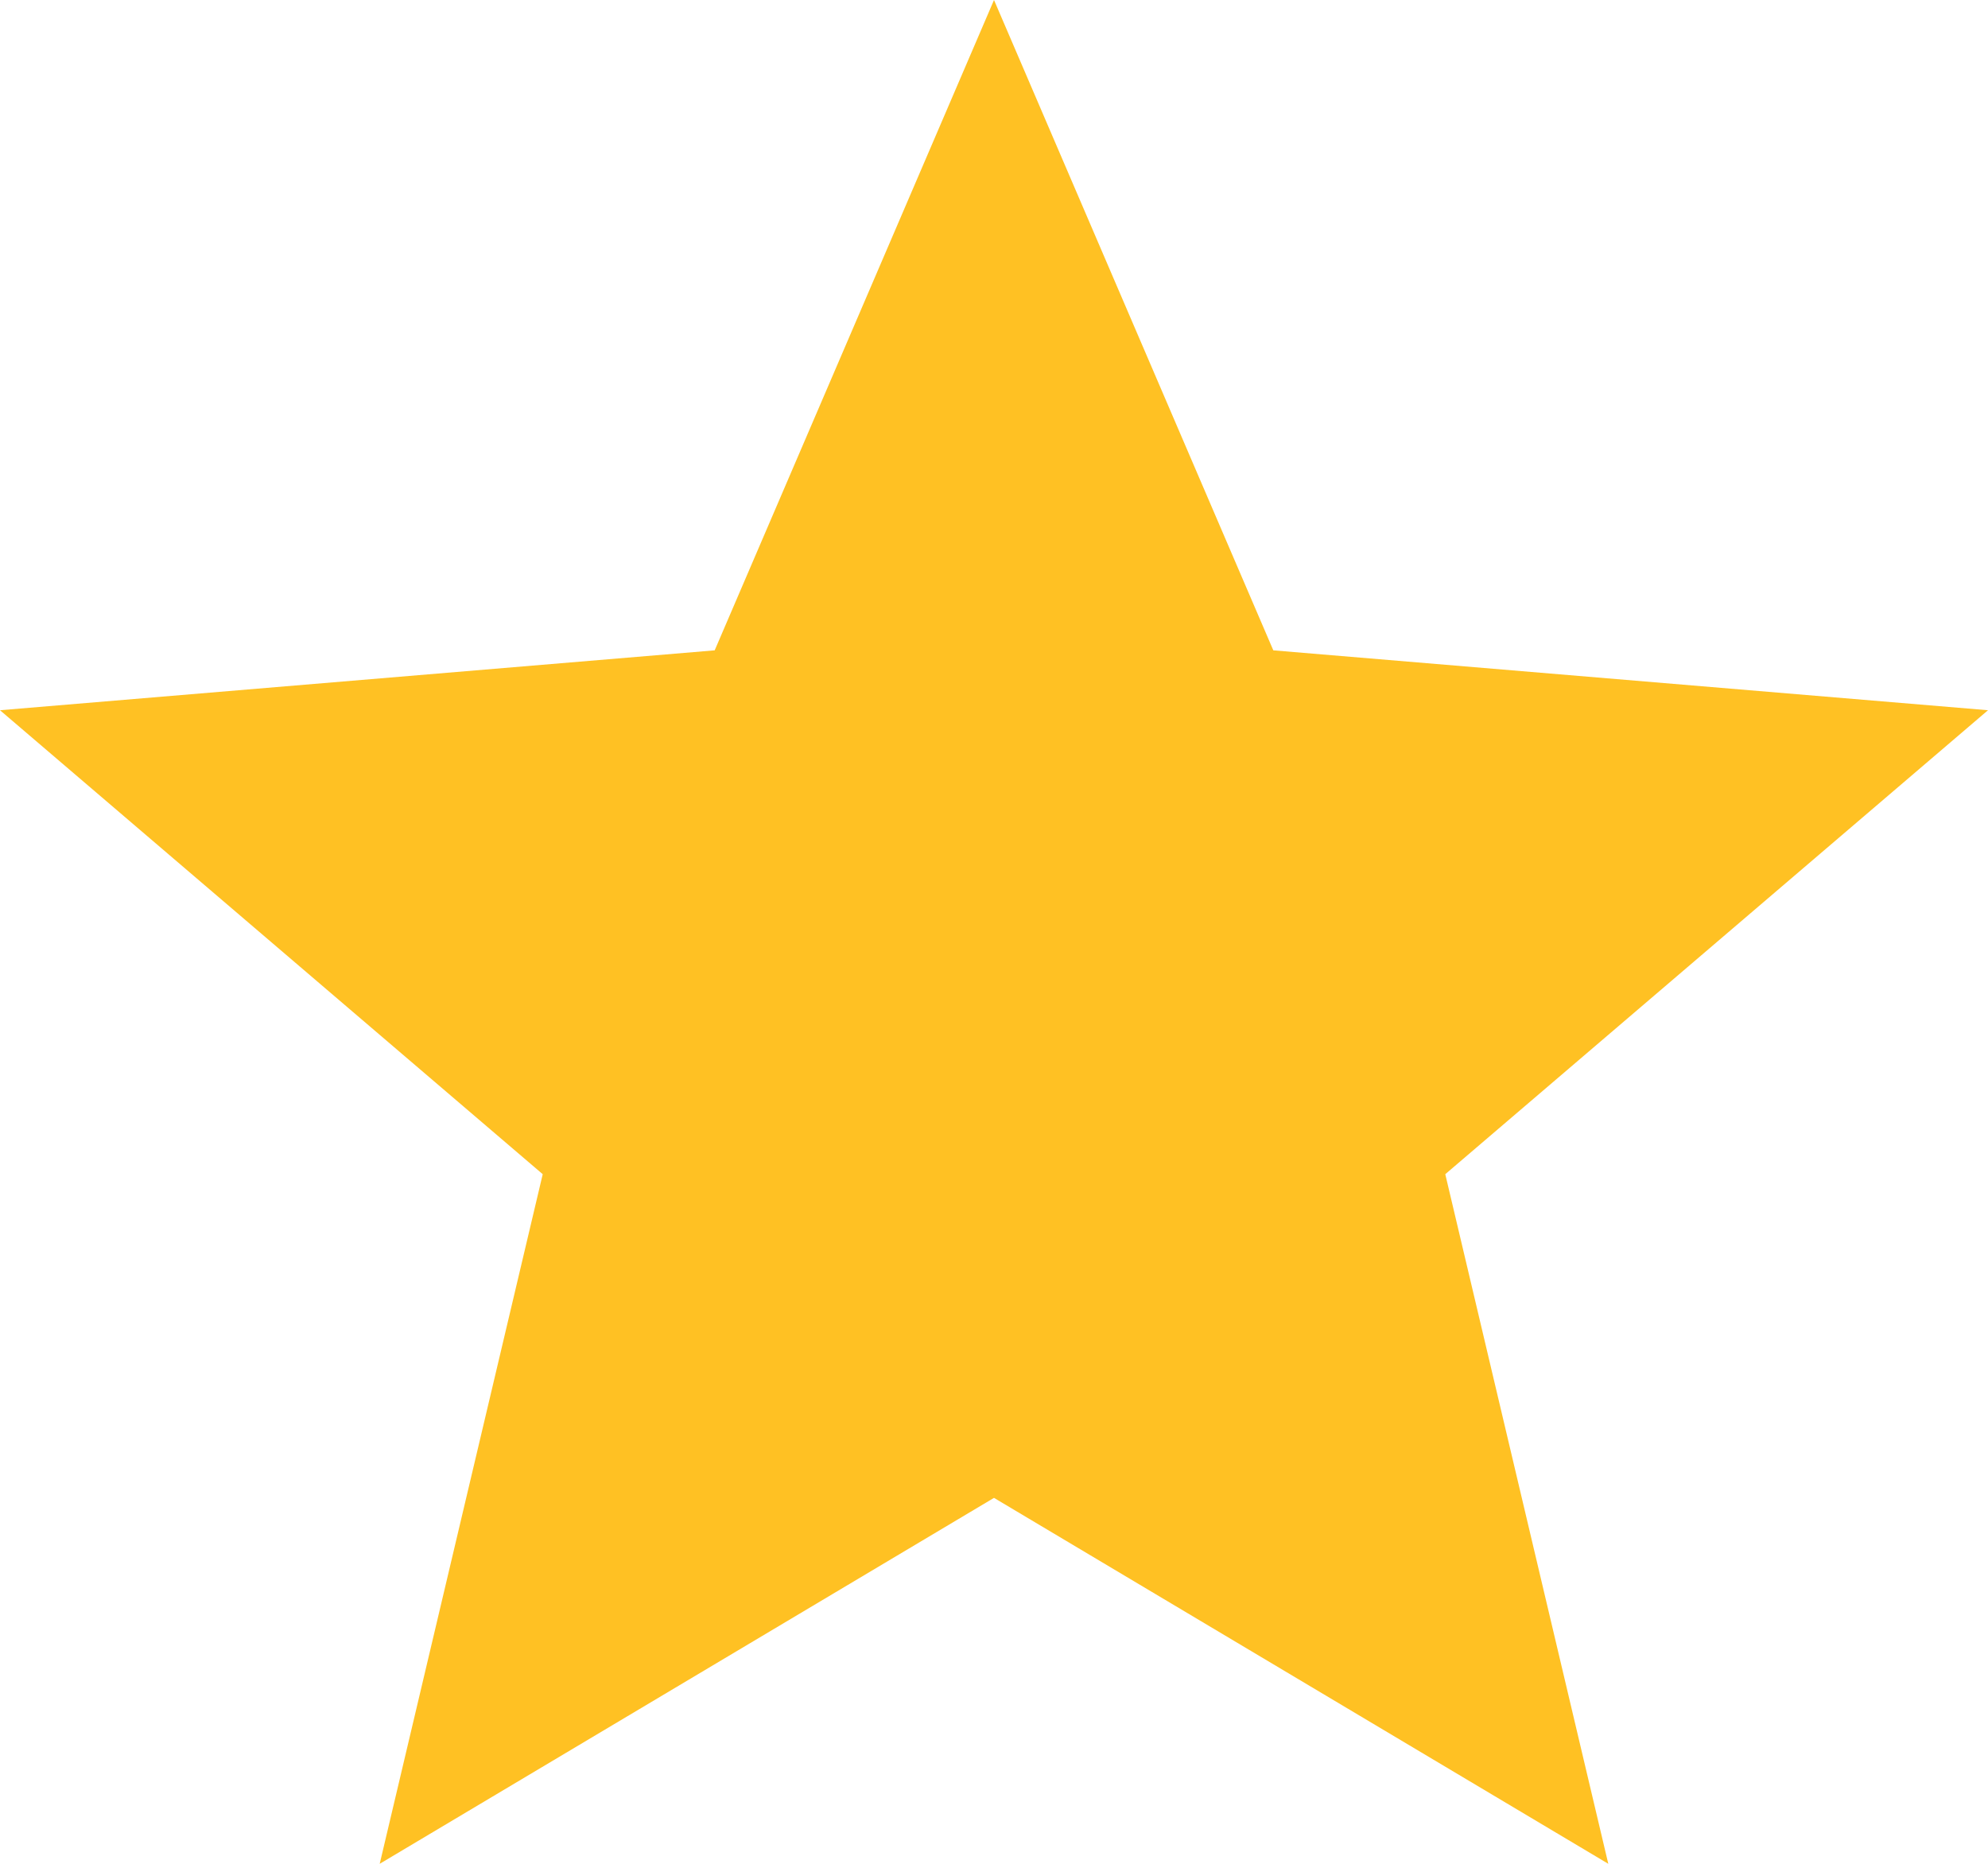 <svg width="32" height="30" viewBox="0 0 32 30" fill="none" xmlns="http://www.w3.org/2000/svg">
<path d="M16 24.11L25.888 30L23.264 18.9L32 11.432L20.496 10.468L16 0L11.504 10.468L0 11.432L8.736 18.9L6.112 30L16 24.11Z" fill="#FFC123"/>
</svg>